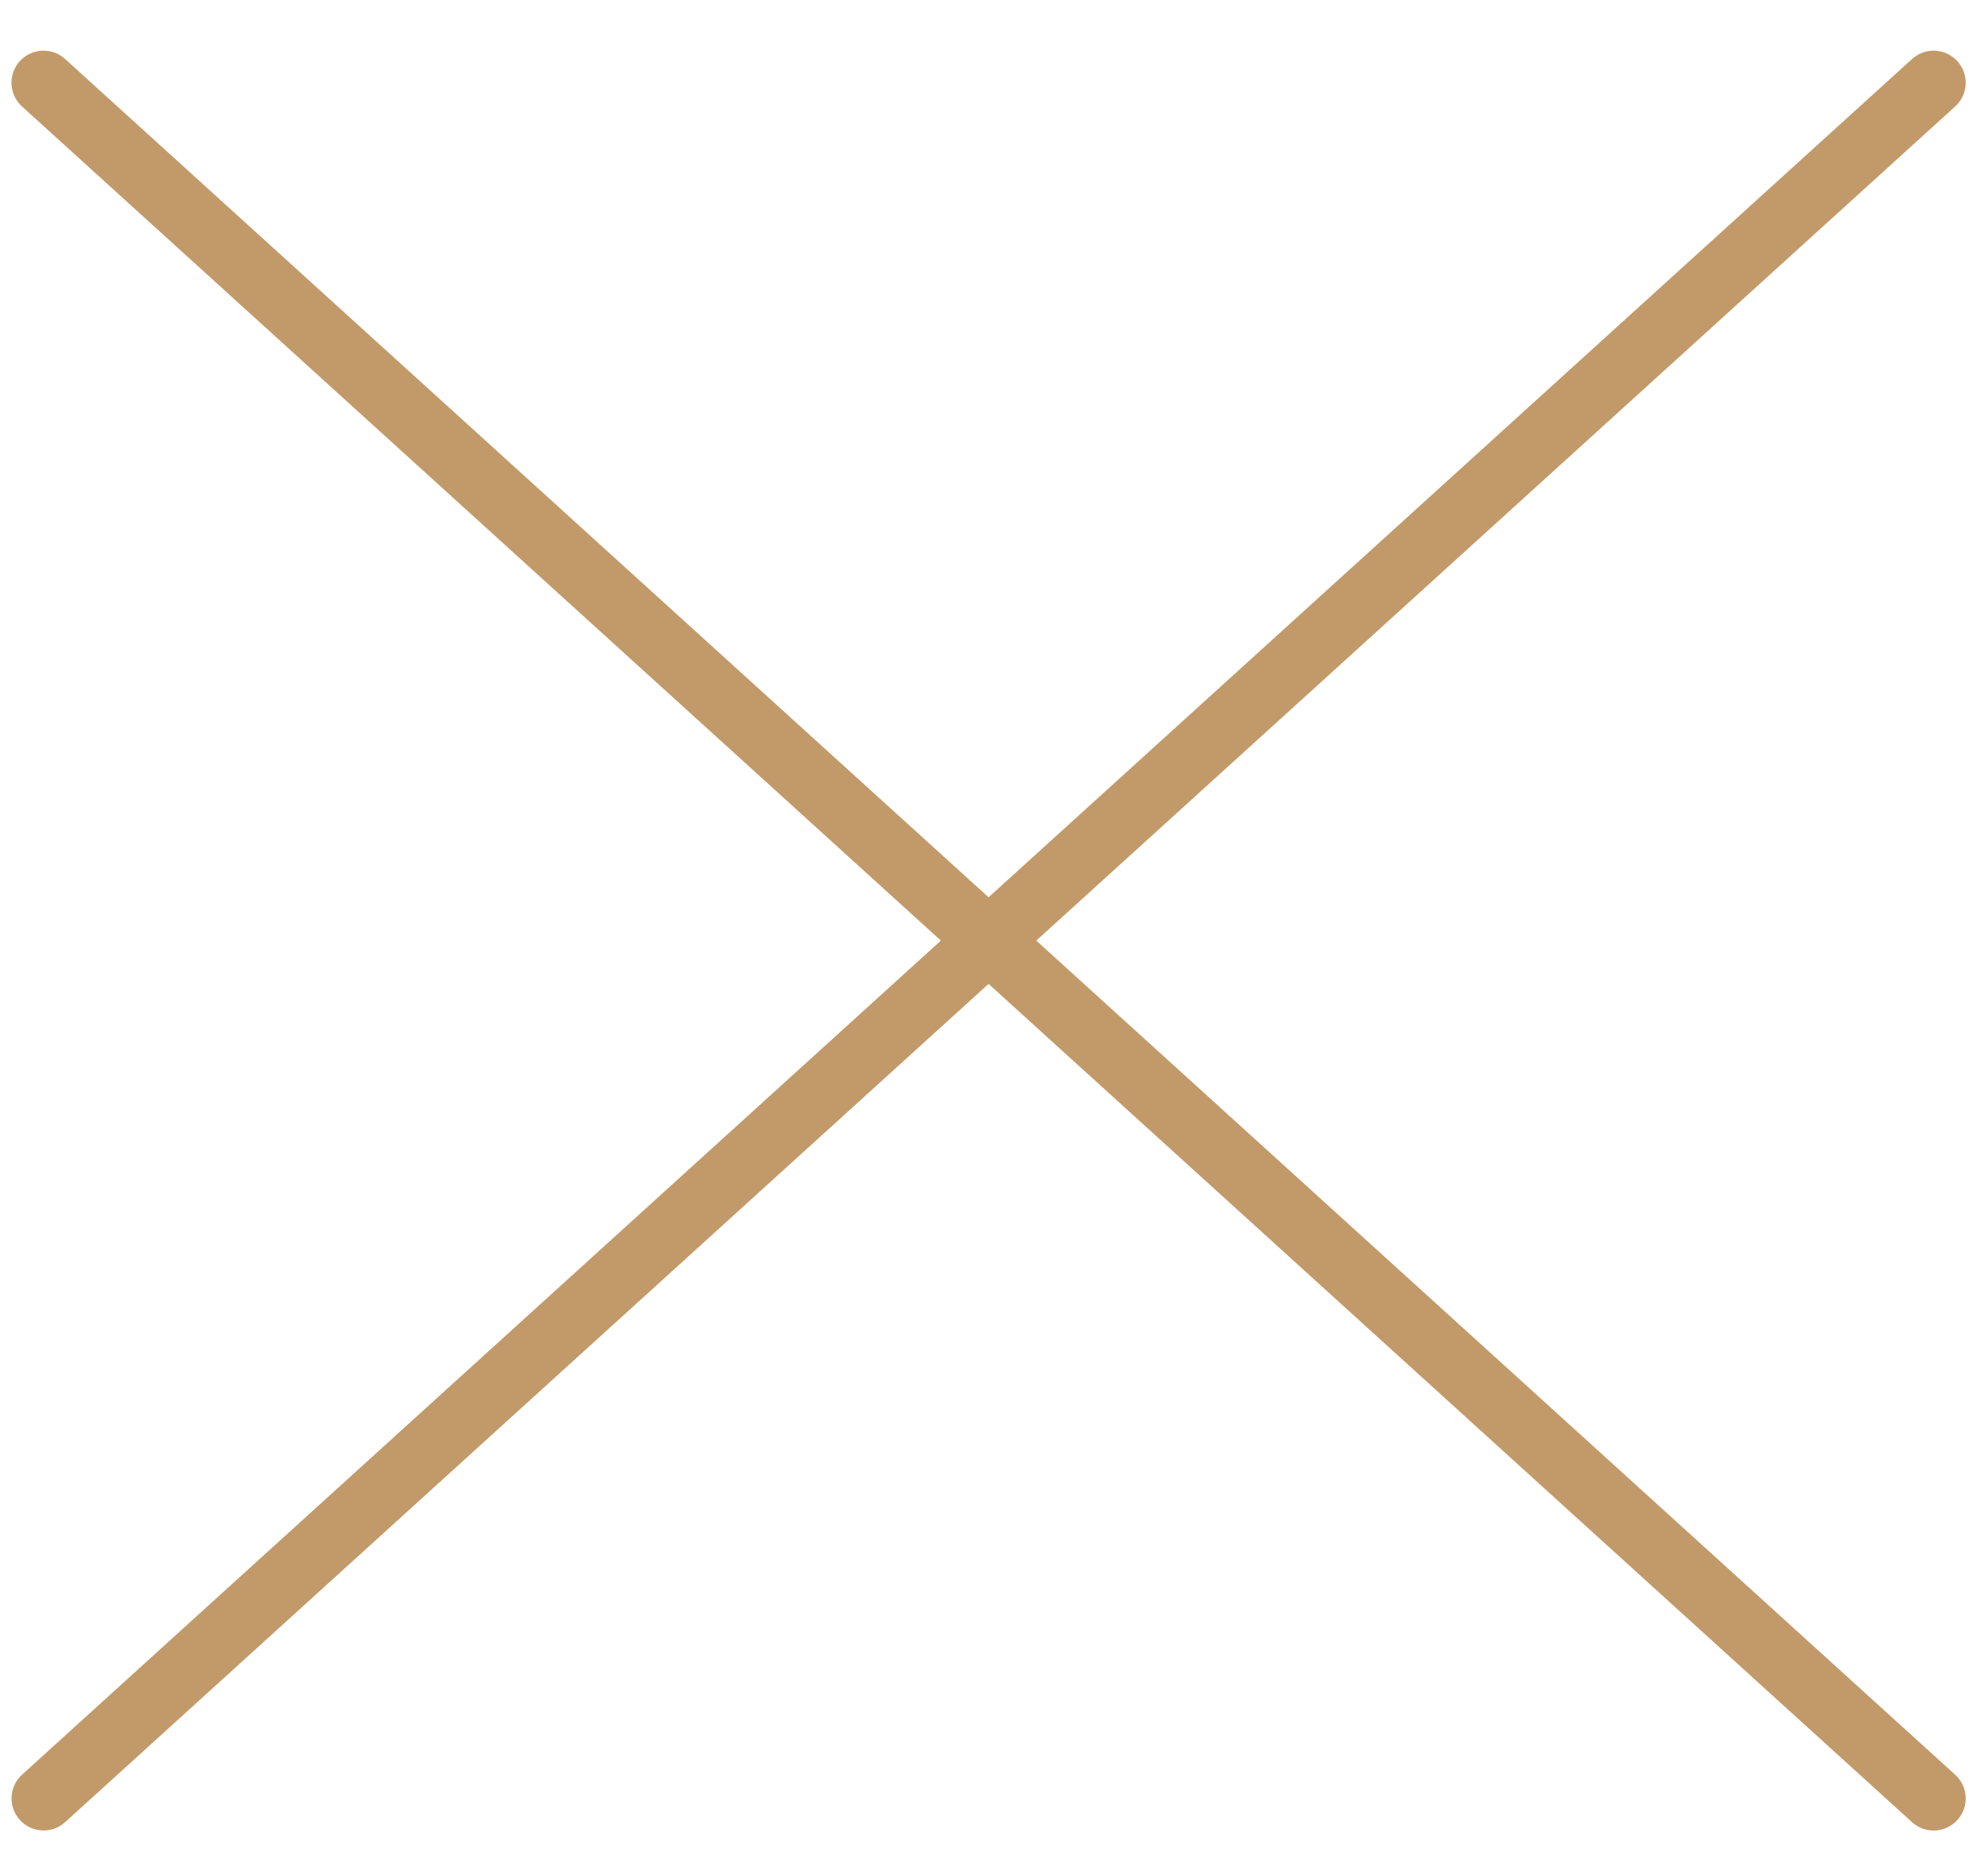 <svg xmlns="http://www.w3.org/2000/svg" width="31" height="29" viewBox="0 0 31 29">
    <g fill="none" fill-rule="evenodd" stroke="#C29A69" stroke-linecap="round">
        <path d="M.679 1.29l29.473 26.754M30.152 1.29L.68 28.043"/>
    </g>
</svg>

